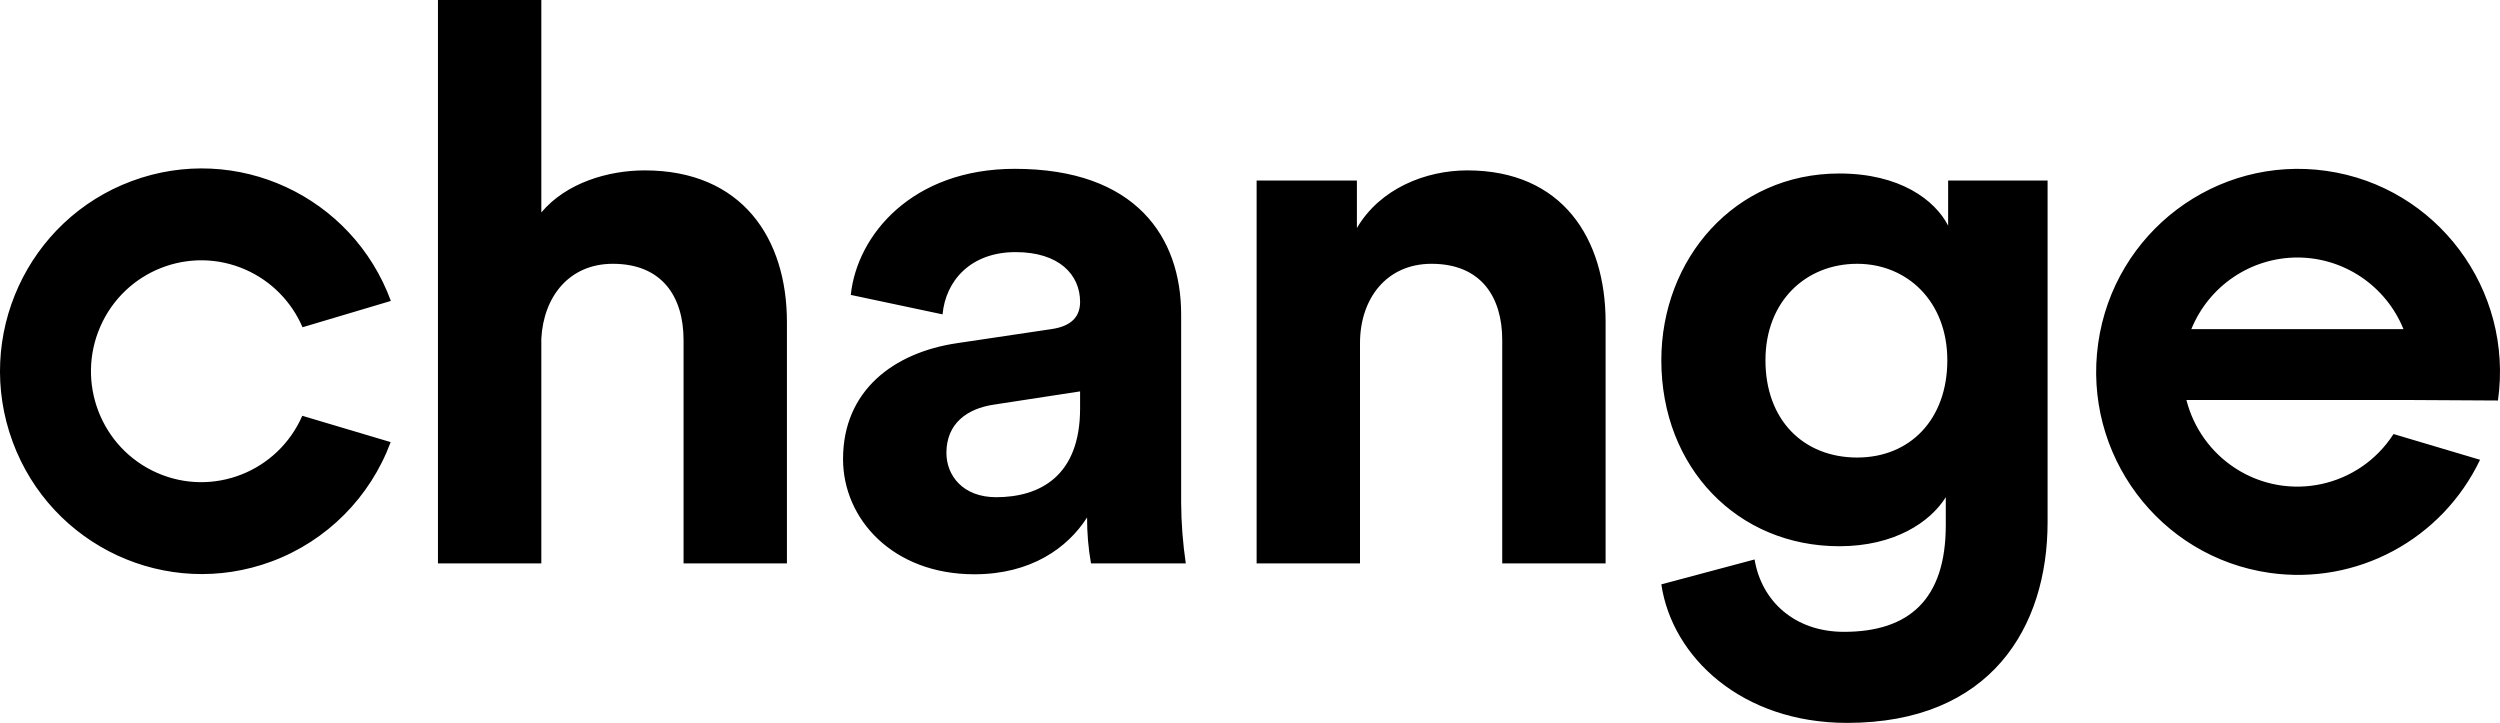 <svg width="83" height="24" viewBox="0 0 83 24" fill="none" xmlns="http://www.w3.org/2000/svg">
<path fill-rule="evenodd" clip-rule="evenodd" d="M76.274 8.549C77.82 8.55 79.212 9.49 79.796 10.928H72.752C73.337 9.49 74.729 8.55 76.274 8.549V8.549ZM79.465 14.41C78.324 16.183 75.97 16.689 74.207 15.542C73.404 15.019 72.826 14.212 72.589 13.28H79.958C79.958 13.282 82.932 13.297 82.932 13.297C83.454 9.612 80.907 6.199 77.242 5.674C73.577 5.149 70.182 7.71 69.66 11.395C69.138 15.081 71.686 18.494 75.351 19.019C78.245 19.433 81.072 17.915 82.338 15.265L79.465 14.41ZM64.651 11.961C64.651 9.998 63.31 8.758 61.659 8.758C59.956 8.758 58.613 9.998 58.613 11.961C58.613 13.95 59.878 15.19 61.659 15.19C63.413 15.19 64.651 13.925 64.651 11.961H64.651ZM58.252 18.574C58.484 19.97 59.595 20.977 61.219 20.977C63.388 20.977 64.6 19.893 64.6 17.438V16.507C64.084 17.334 62.897 18.135 61.065 18.135C57.684 18.135 55.156 15.526 55.156 11.961C55.156 8.602 57.581 5.76 61.065 5.76C63.078 5.76 64.239 6.639 64.678 7.491V5.993H67.98V17.334C67.98 20.822 66.098 24 61.322 24C57.839 24 55.517 21.829 55.156 19.401L58.252 18.574ZM45.152 18.704H41.72V5.993H45.049V7.57C45.823 6.251 47.344 5.657 48.713 5.657C51.862 5.657 53.306 7.904 53.306 10.694V18.704H49.874V11.289C49.874 9.868 49.177 8.758 47.526 8.758C46.029 8.758 45.152 9.919 45.152 11.392V18.704ZM35.859 13.563V12.994L32.995 13.434C32.118 13.563 31.421 14.053 31.421 15.036C31.421 15.784 31.963 16.507 33.072 16.507C34.518 16.507 35.859 15.811 35.859 13.563V13.563ZM31.782 11.392L34.904 10.927C35.627 10.825 35.859 10.462 35.859 10.023C35.859 9.119 35.162 8.37 33.718 8.37C32.221 8.37 31.395 9.325 31.293 10.437L28.246 9.791C28.453 7.801 30.285 5.605 33.691 5.605C37.717 5.605 39.214 7.88 39.214 10.437V16.69C39.218 17.364 39.27 18.037 39.368 18.704H36.221C36.132 18.201 36.089 17.691 36.091 17.18C35.447 18.187 34.233 19.066 32.349 19.066C29.64 19.066 27.989 17.232 27.989 15.242C27.988 12.969 29.666 11.702 31.782 11.392V11.392ZM17.972 18.704H14.54V0H17.972V7.053C18.797 6.07 20.191 5.657 21.404 5.657C24.63 5.657 26.126 7.904 26.126 10.694V18.704H22.694V11.289C22.694 9.868 21.996 8.758 20.345 8.758C18.901 8.758 18.048 9.843 17.972 11.238V18.704ZM10.036 13.804C9.223 15.666 7.063 16.514 5.211 15.697C3.359 14.88 2.517 12.708 3.329 10.846C4.141 8.984 6.301 8.136 8.153 8.953C9.001 9.327 9.677 10.01 10.044 10.865L12.977 9.991C11.695 6.504 7.844 4.722 4.375 6.011C0.907 7.3 -0.865 11.172 0.417 14.659C1.699 18.147 5.55 19.929 9.018 18.64C10.846 17.961 12.289 16.514 12.97 14.678L10.036 13.804Z" fill="black"/>
</svg>
